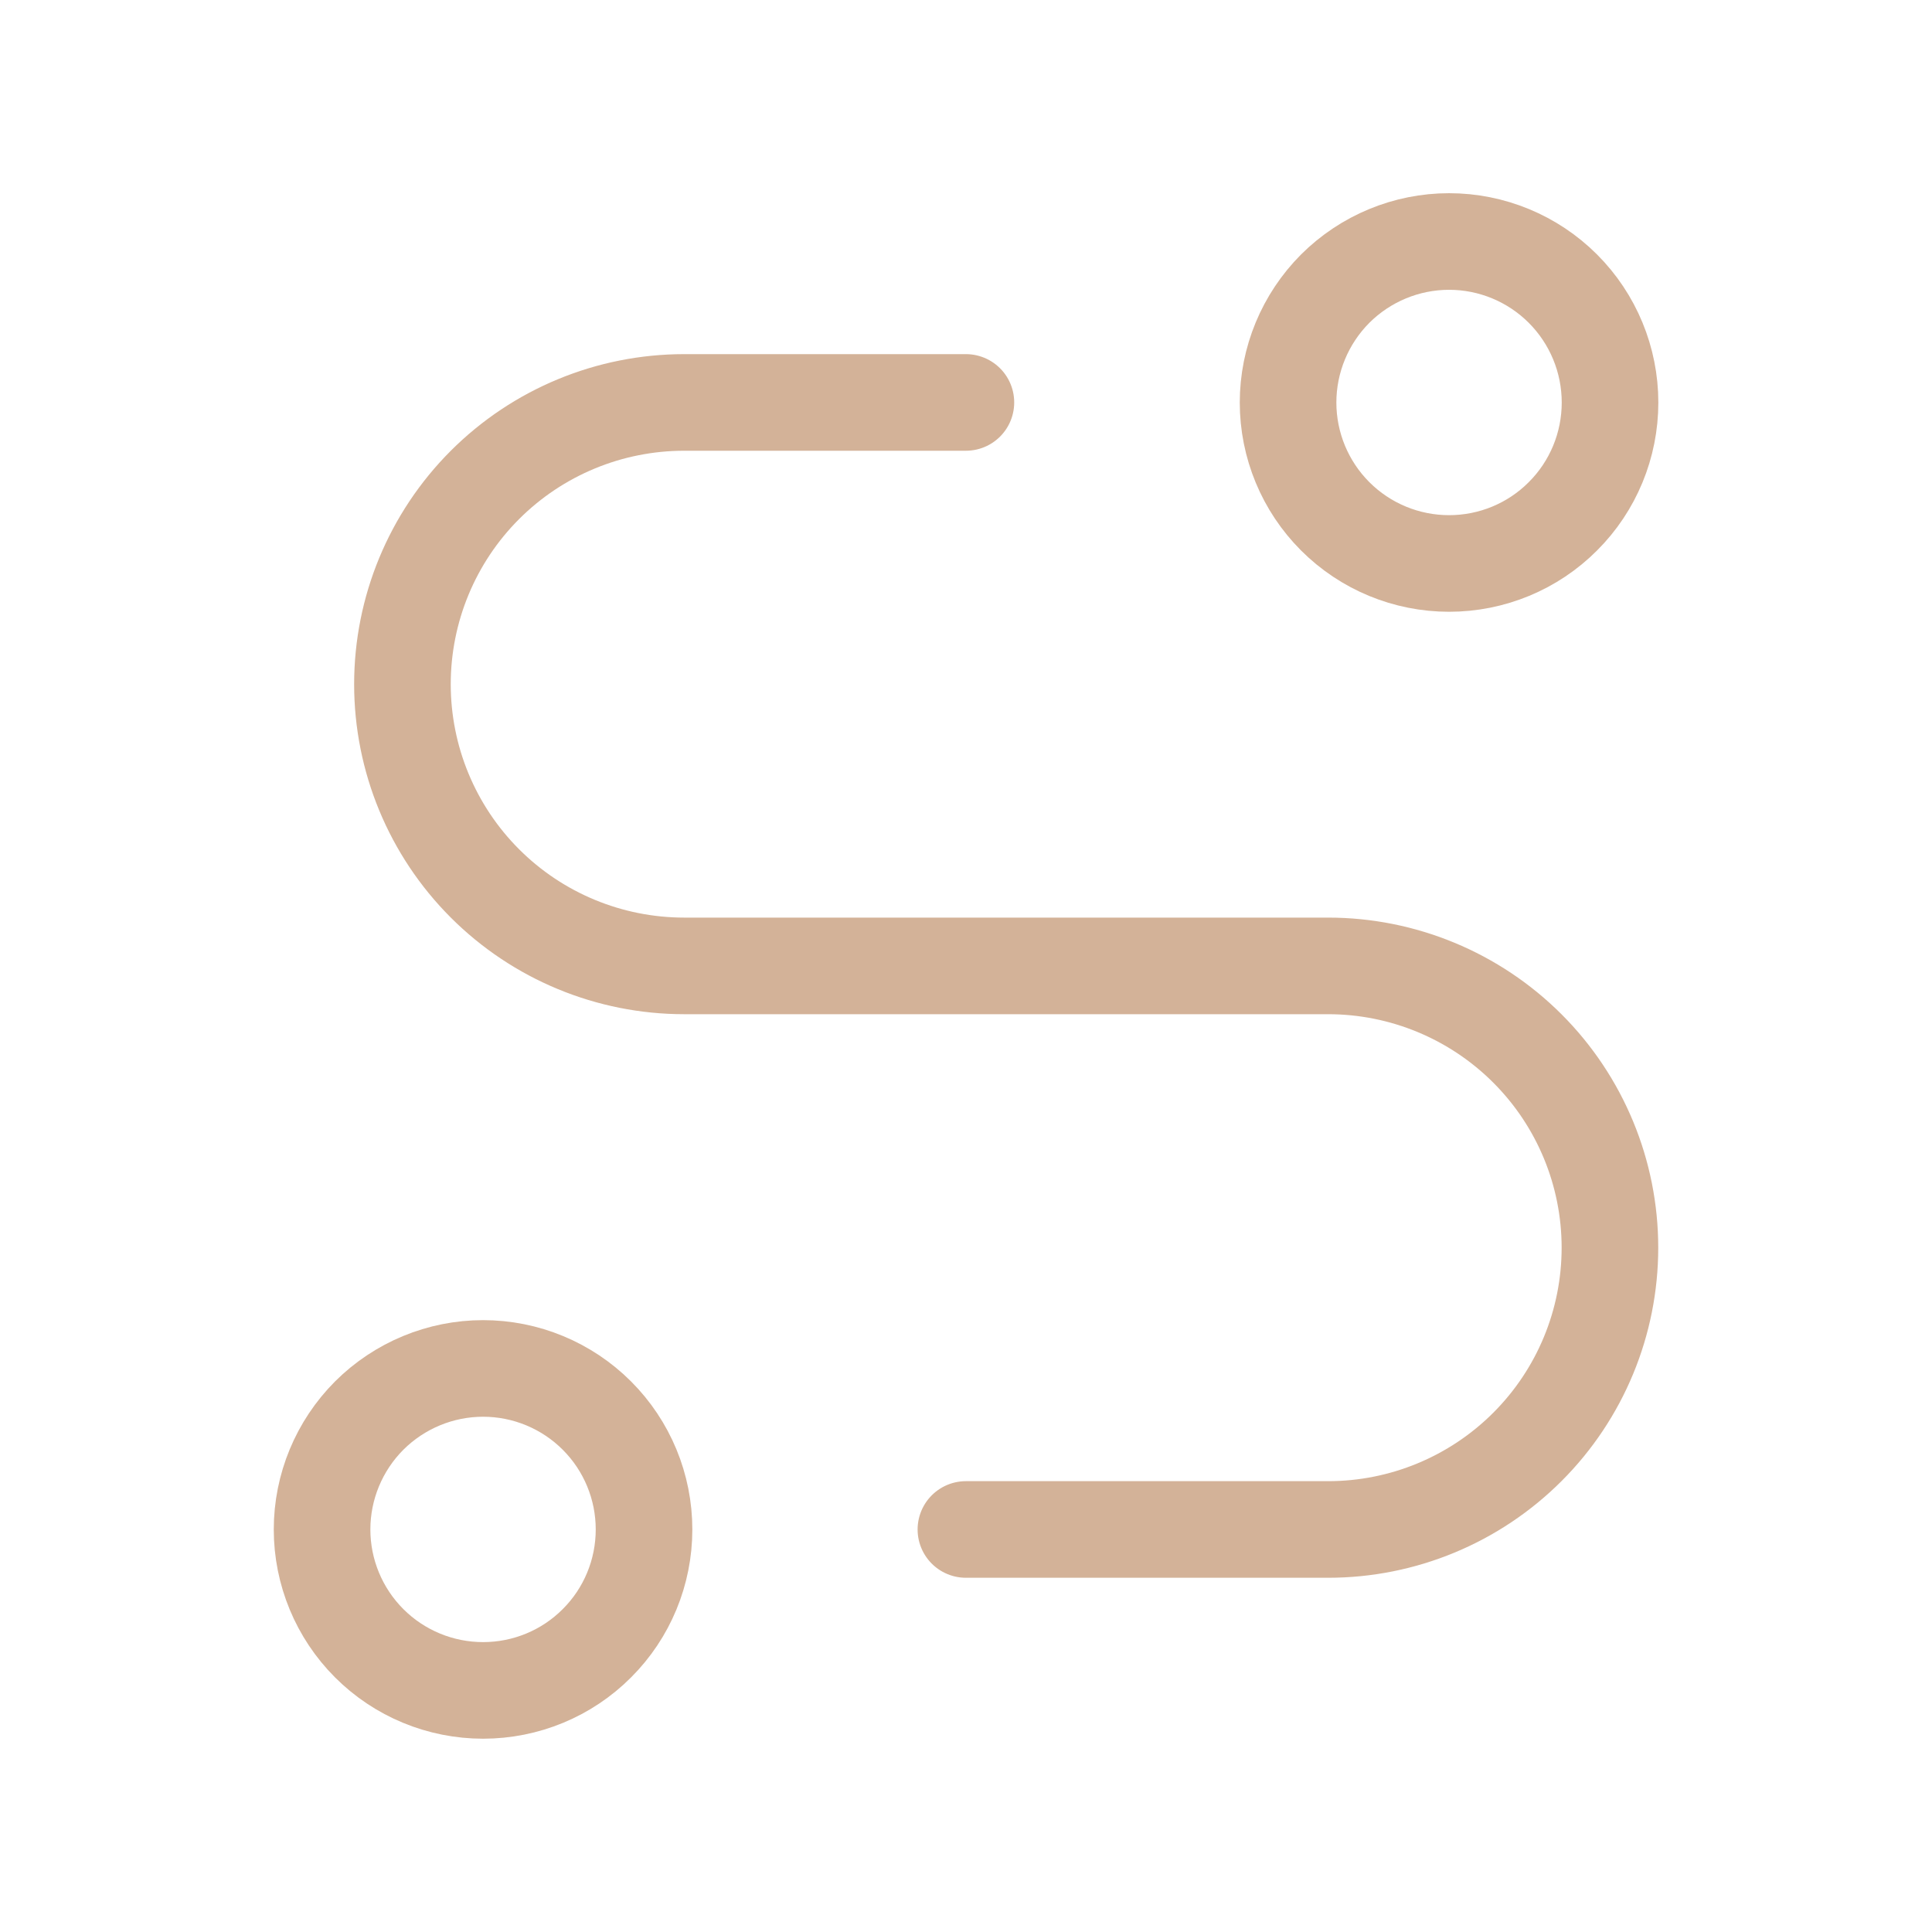 <svg width="20" height="20" viewBox="0 0 20 20" fill="none" xmlns="http://www.w3.org/2000/svg">
<g clip-path="url(#clip0_553_7892)">
<path d="M3.334 15.833C3.334 16.275 3.51 16.699 3.822 17.011C4.135 17.324 4.559 17.499 5.001 17.499C5.443 17.499 5.867 17.324 6.179 17.011C6.492 16.699 6.667 16.275 6.667 15.833C6.667 15.391 6.492 14.967 6.179 14.654C5.867 14.342 5.443 14.166 5.001 14.166C4.559 14.166 4.135 14.342 3.822 14.654C3.51 14.967 3.334 15.391 3.334 15.833Z" stroke="#D3B298" stroke-linecap="round" stroke-linejoin="round"/>
<path d="M13.334 4.167C13.334 4.609 13.51 5.033 13.822 5.345C14.135 5.658 14.559 5.833 15.001 5.833C15.443 5.833 15.867 5.658 16.179 5.345C16.492 5.033 16.667 4.609 16.667 4.167C16.667 3.725 16.492 3.301 16.179 2.988C15.867 2.676 15.443 2.5 15.001 2.5C14.559 2.5 14.135 2.676 13.822 2.988C13.51 3.301 13.334 3.725 13.334 4.167Z" stroke="#D3B298" stroke-linecap="round" stroke-linejoin="round"/>
<path d="M9.999 15.833H13.749C14.523 15.833 15.265 15.525 15.812 14.978C16.359 14.431 16.666 13.69 16.666 12.916C16.666 12.143 16.359 11.401 15.812 10.854C15.265 10.307 14.523 9.999 13.749 9.999H7.083C6.309 9.999 5.567 9.692 5.02 9.145C4.473 8.598 4.166 7.856 4.166 7.083C4.166 6.309 4.473 5.567 5.02 5.02C5.567 4.473 6.309 4.166 7.083 4.166H9.999" stroke="#D3B298" stroke-linecap="round" stroke-linejoin="round"/>
</g>
<defs>
<clipPath id="clip0_553_7892">
<rect width="20" height="20" fill="white"/>
</clipPath>
</defs>
</svg>
